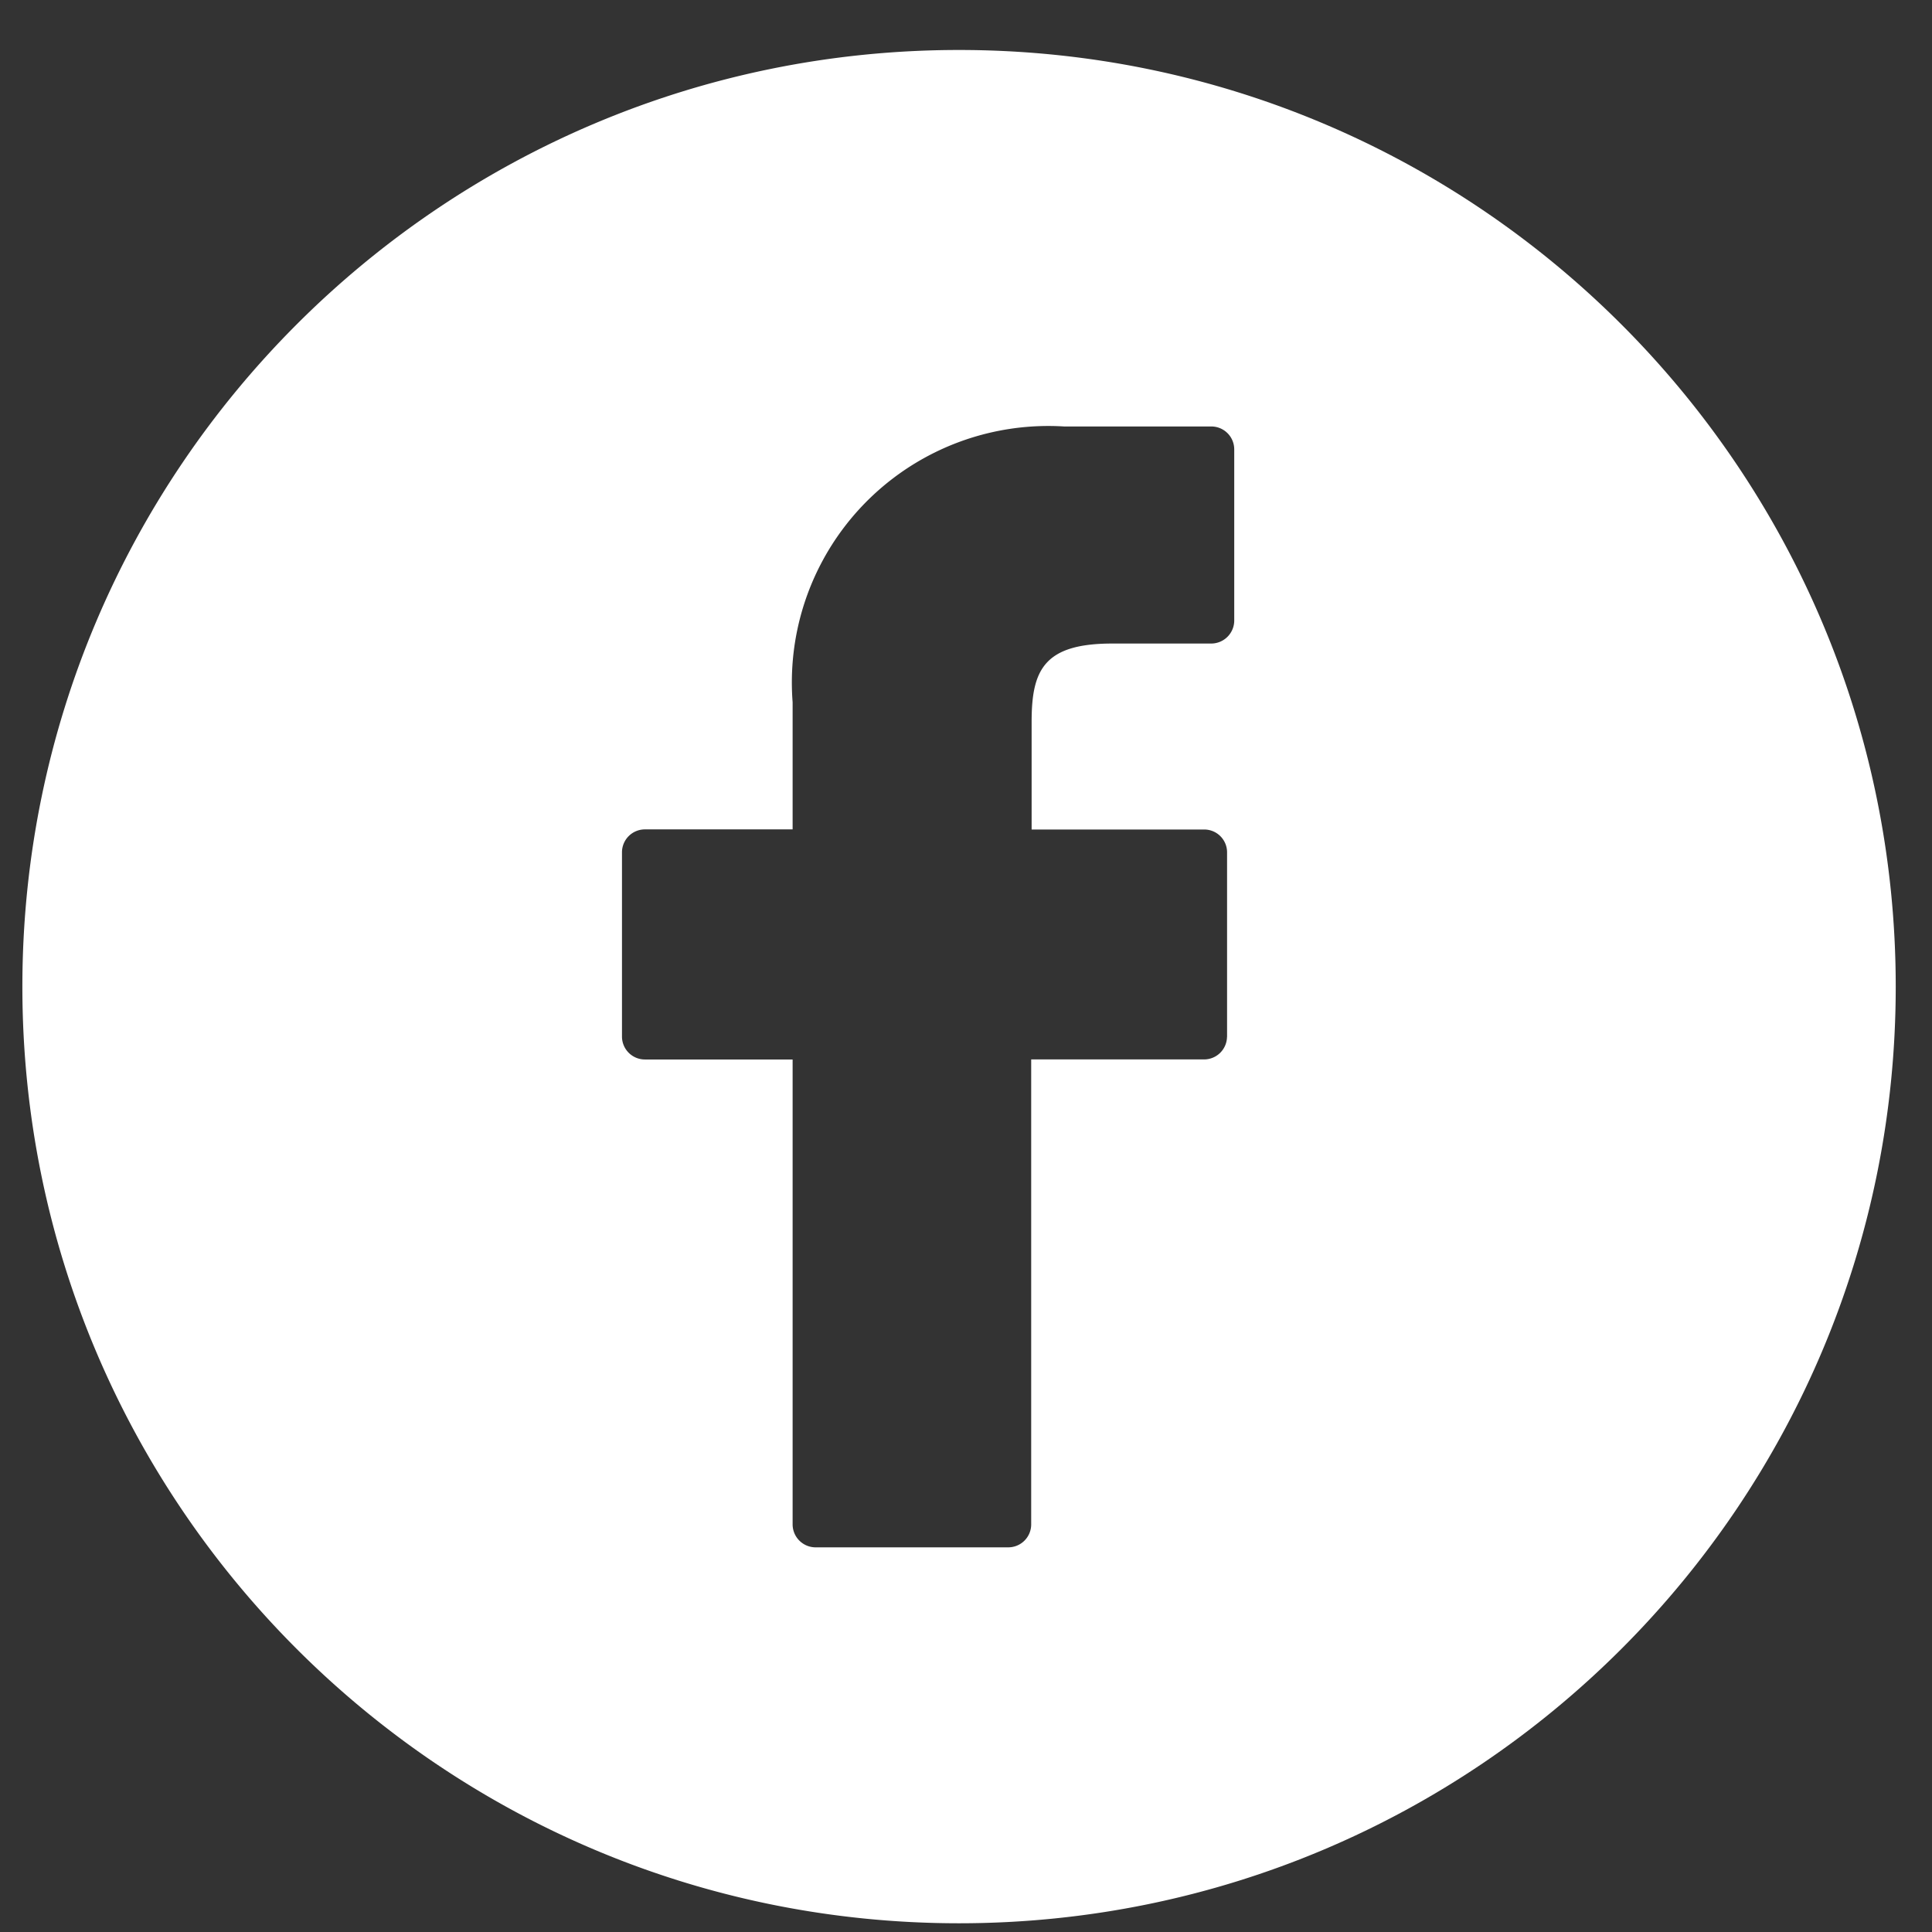 <svg xmlns="http://www.w3.org/2000/svg" width="31" height="31" viewBox="0 0 31 31"><rect x="0" y="0" width="31" height="31" fill="#333333" stroke="none"/><g><g><g><path fill="#fff" d="M19.804 9.96a.37.37 0 0 1-.37.366h-1.587c-1.094 0-1.294.422-1.294 1.254v1.73h2.766a.366.366 0 0 1 .37.366v2.958l-.001.003a.368.368 0 0 1-.374.362h-2.768v7.463a.368.368 0 0 1-.37.366h-3.09a.369.369 0 0 1-.368-.367V17h-2.37a.368.368 0 0 1-.368-.367v-2.96a.368.368 0 0 1 .37-.365h2.368v-2.04a4.115 4.115 0 0 1 4.357-4.425h2.363a.368.368 0 0 1 .366.37zM15.388.802C7.088.802.359 7.532.359 15.832c0 8.3 6.729 15.028 15.029 15.028s15.03-6.728 15.03-15.028S23.687.802 15.387.802z"/></g></g></g></svg>